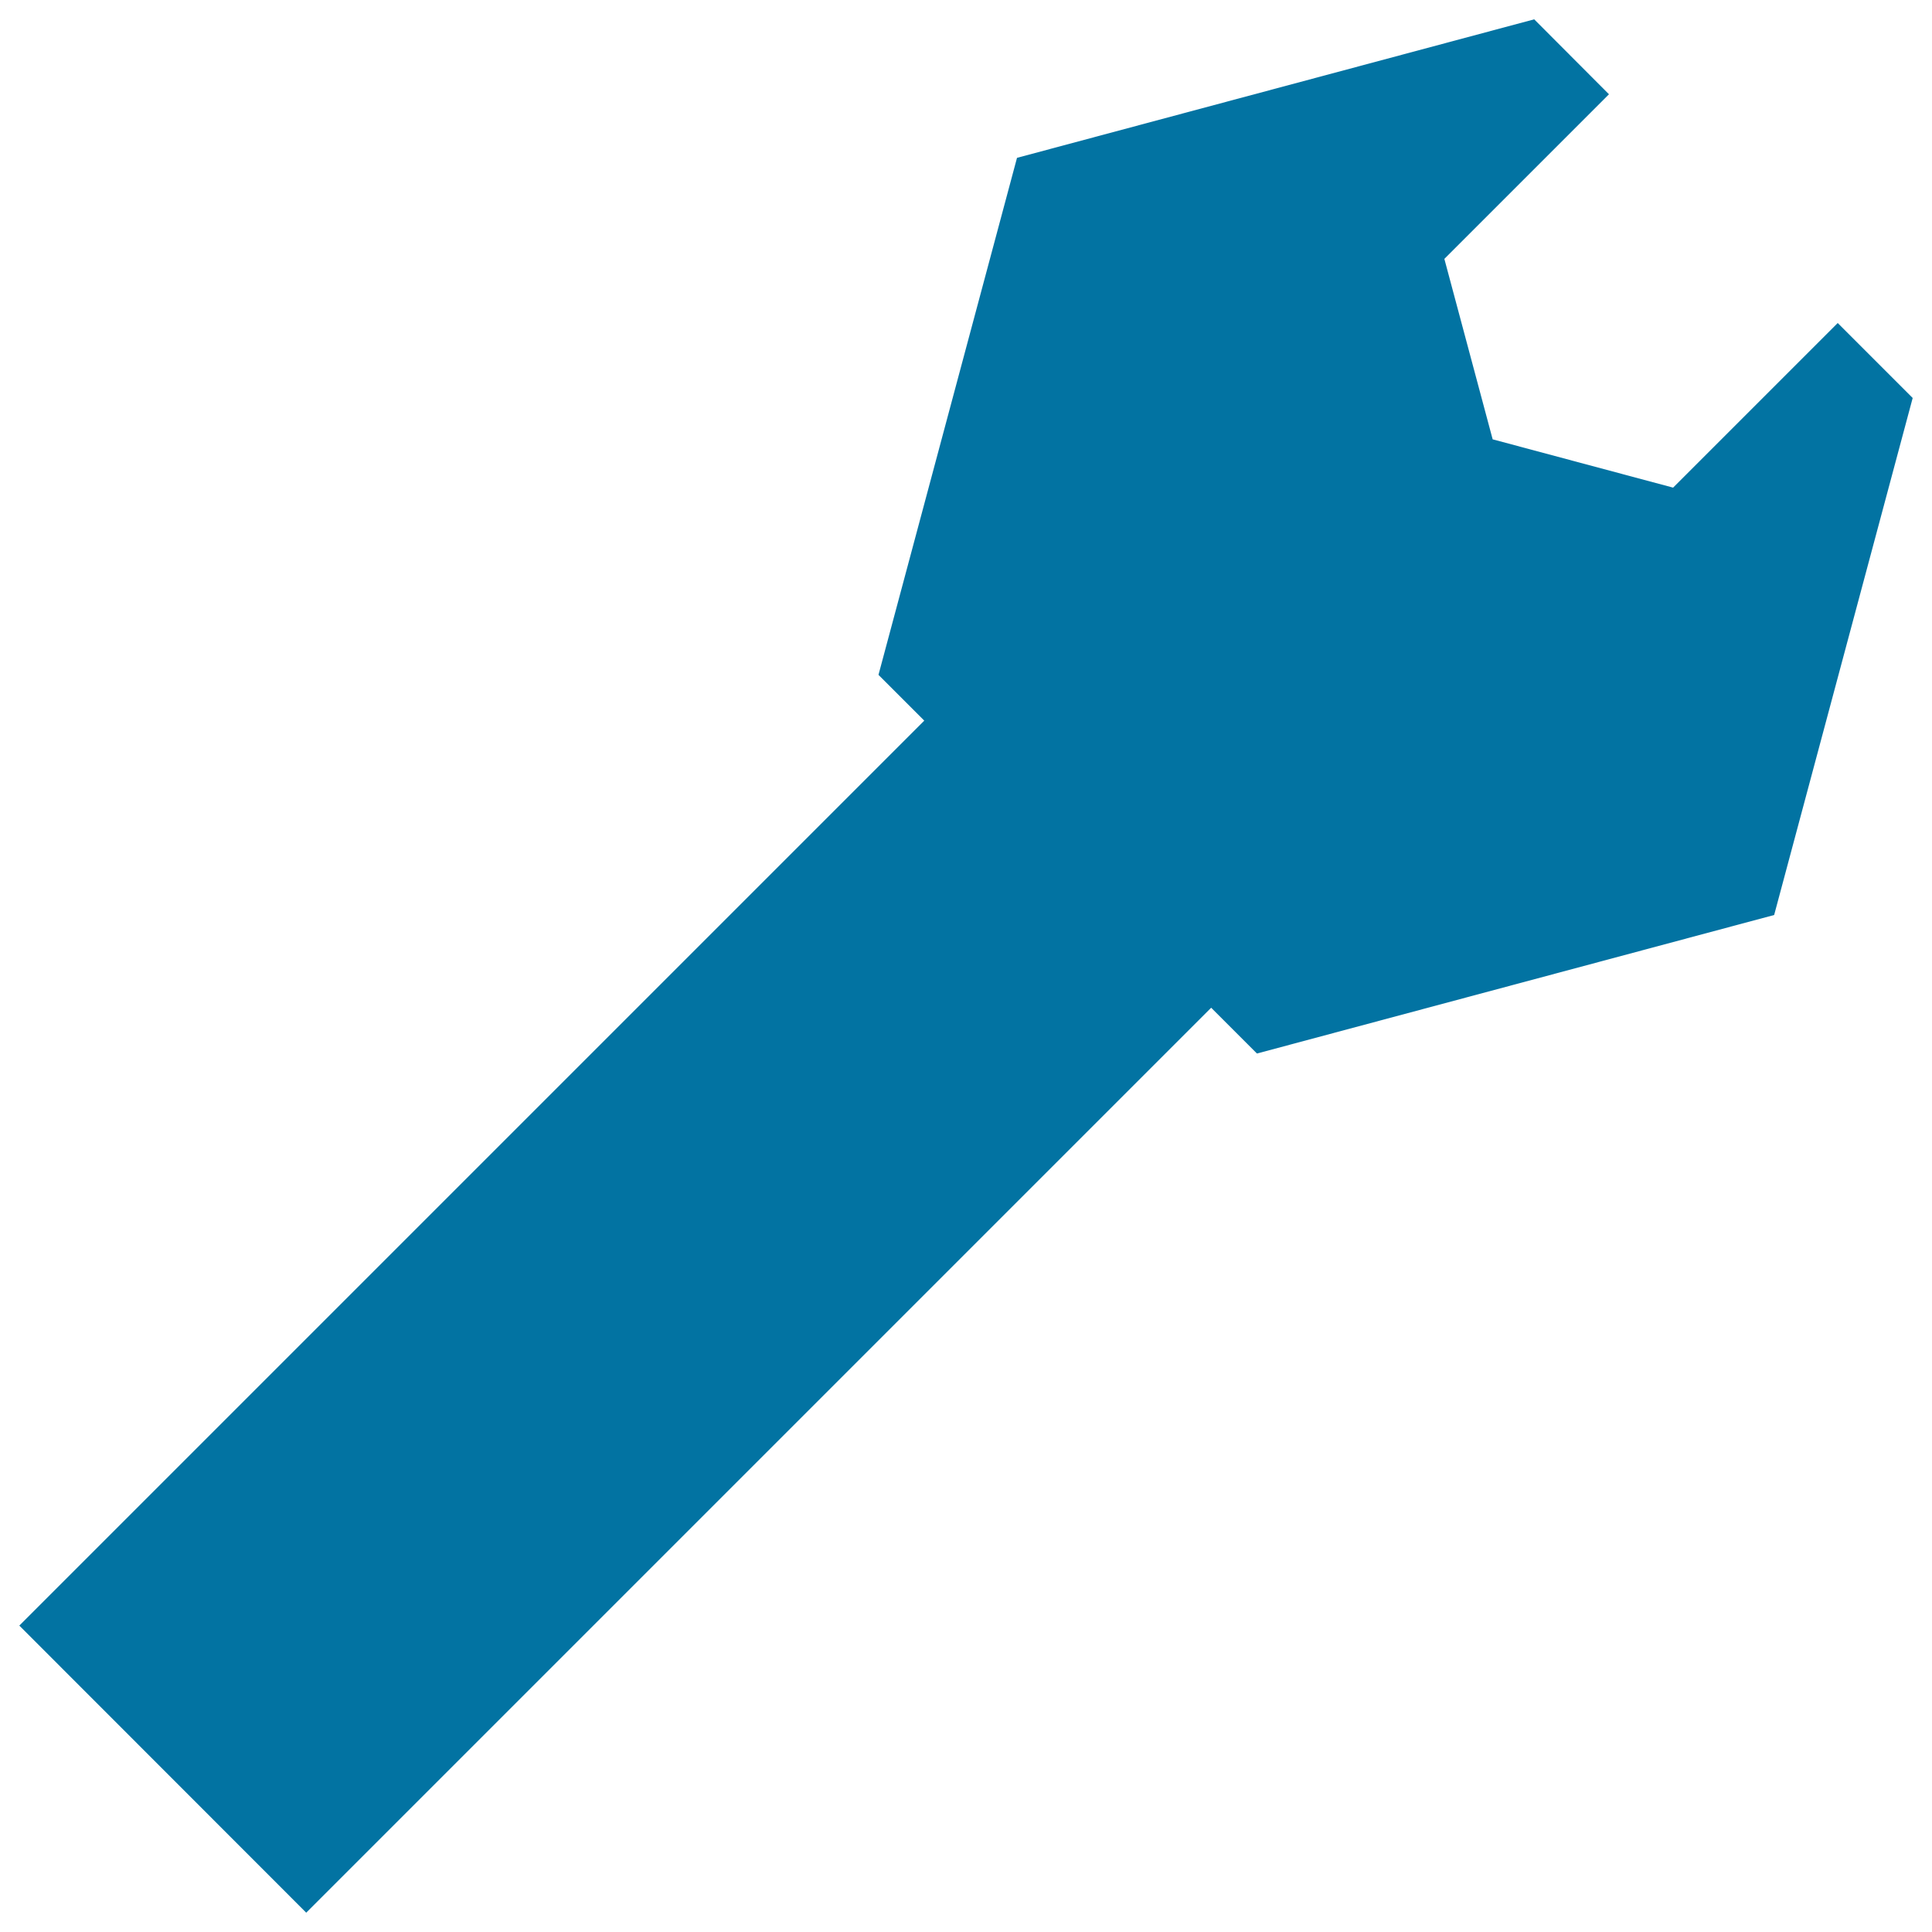 <svg xmlns="http://www.w3.org/2000/svg" viewBox="0 0 1000 1000" style="fill:#0273a2">
<title>Worker Wrench SVG icon</title>
<g><g><path d="M158.5,990L10,841.4l468.4-468.4l-23.7-23.7l71.7-267.6L794.1,10l38.7,38.8l-85.2,85.2l25,93.4l93.4,25l85.2-85.2L990,206l-71.7,267.6l-267.7,71.7l-23.7-23.7L158.5,990z"/></g></g>
</svg>